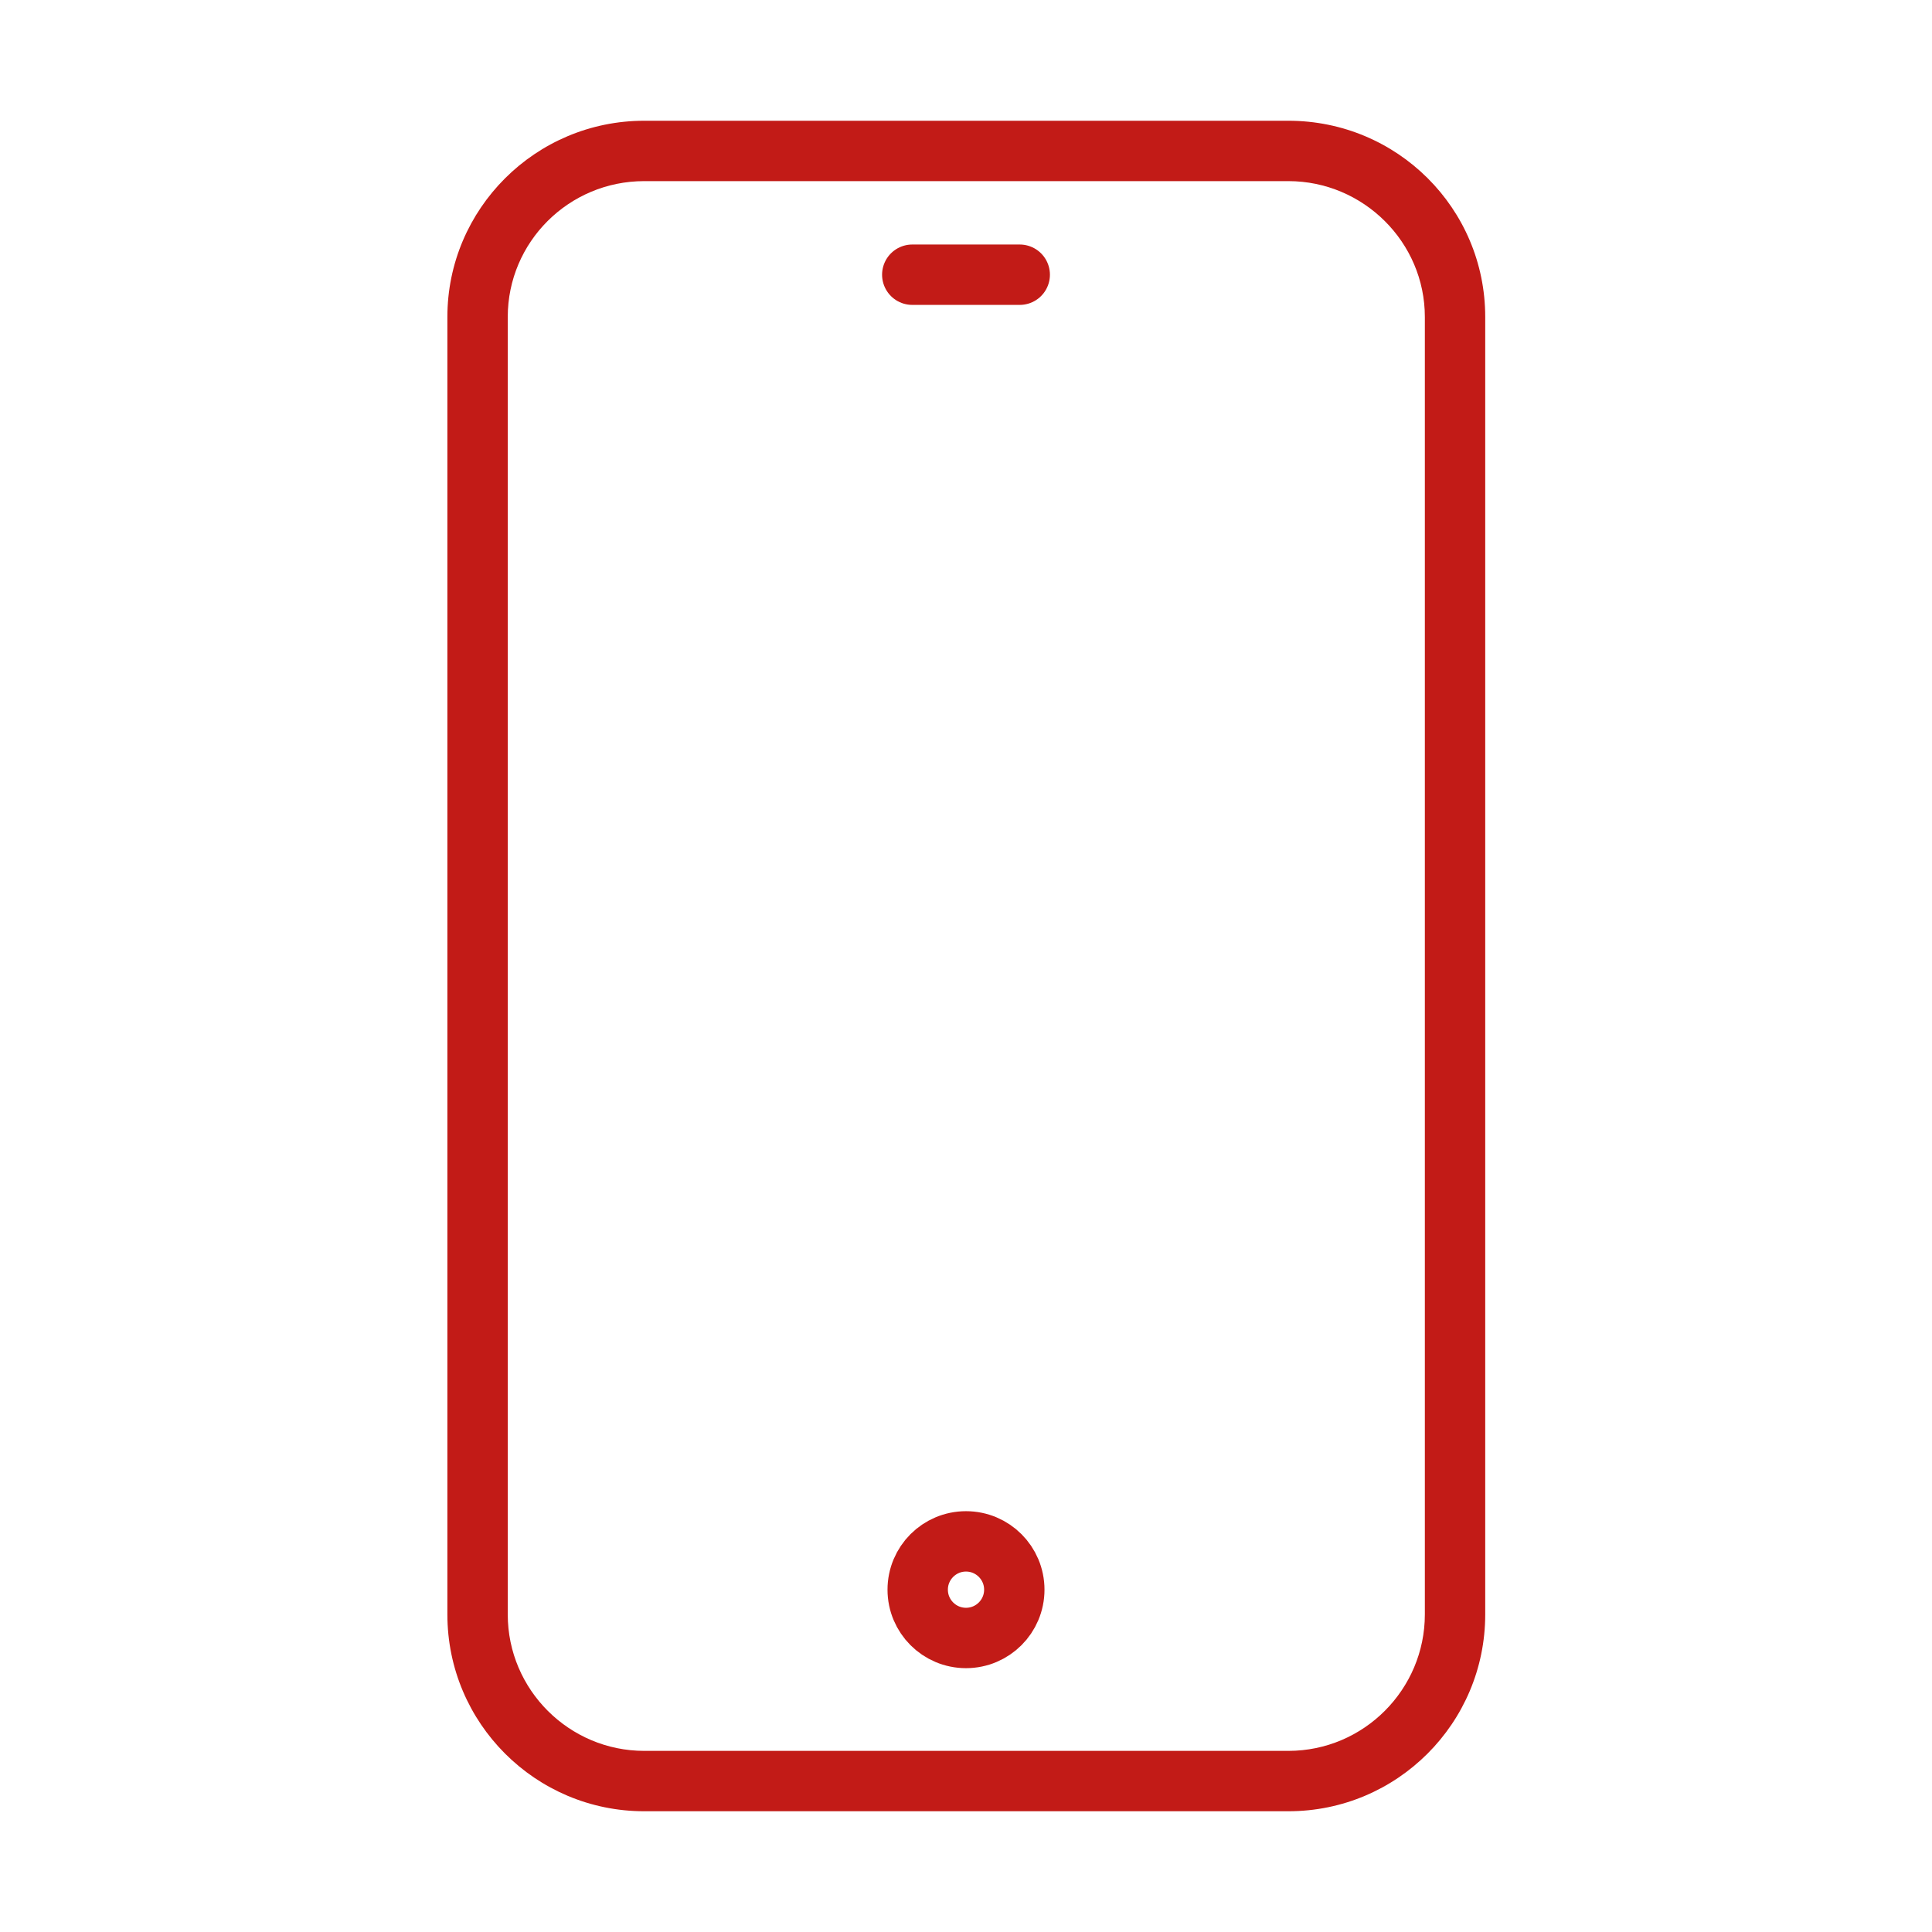 <?xml version="1.0" encoding="UTF-8"?>
<svg id="Icone" xmlns="http://www.w3.org/2000/svg" viewBox="0 0 32 32">
  <defs>
    <style>
      .cls-1 {
        fill: #c21b17;
      }

      .cls-2 {
        fill: none;
        stroke: #c21b17;
        stroke-linecap: round;
        stroke-miterlimit: 10;
      }
    </style>
  </defs>
  <path class="cls-1" d="m21.34,3c1.24,0,2.26,1.01,2.26,2.25v21.49c0,1.24-1.01,2.26-2.26,2.26h-10.67c-1.24,0-2.26-1.01-2.26-2.26V5.25c0-1.24,1.01-2.25,2.26-2.25h10.67m0-1h-10.67c-1.8,0-3.26,1.46-3.26,3.25v21.49c0,1.8,1.46,3.26,3.26,3.26h10.67c1.8,0,3.26-1.46,3.26-3.26V5.25c0-1.8-1.46-3.25-3.26-3.25h0Z"/>
  <line class="cls-2" x1="15.11" y1="4.55" x2="16.89" y2="4.55"/>
  <circle class="cls-2" cx="16" cy="26.33" r=".8"/>
</svg>